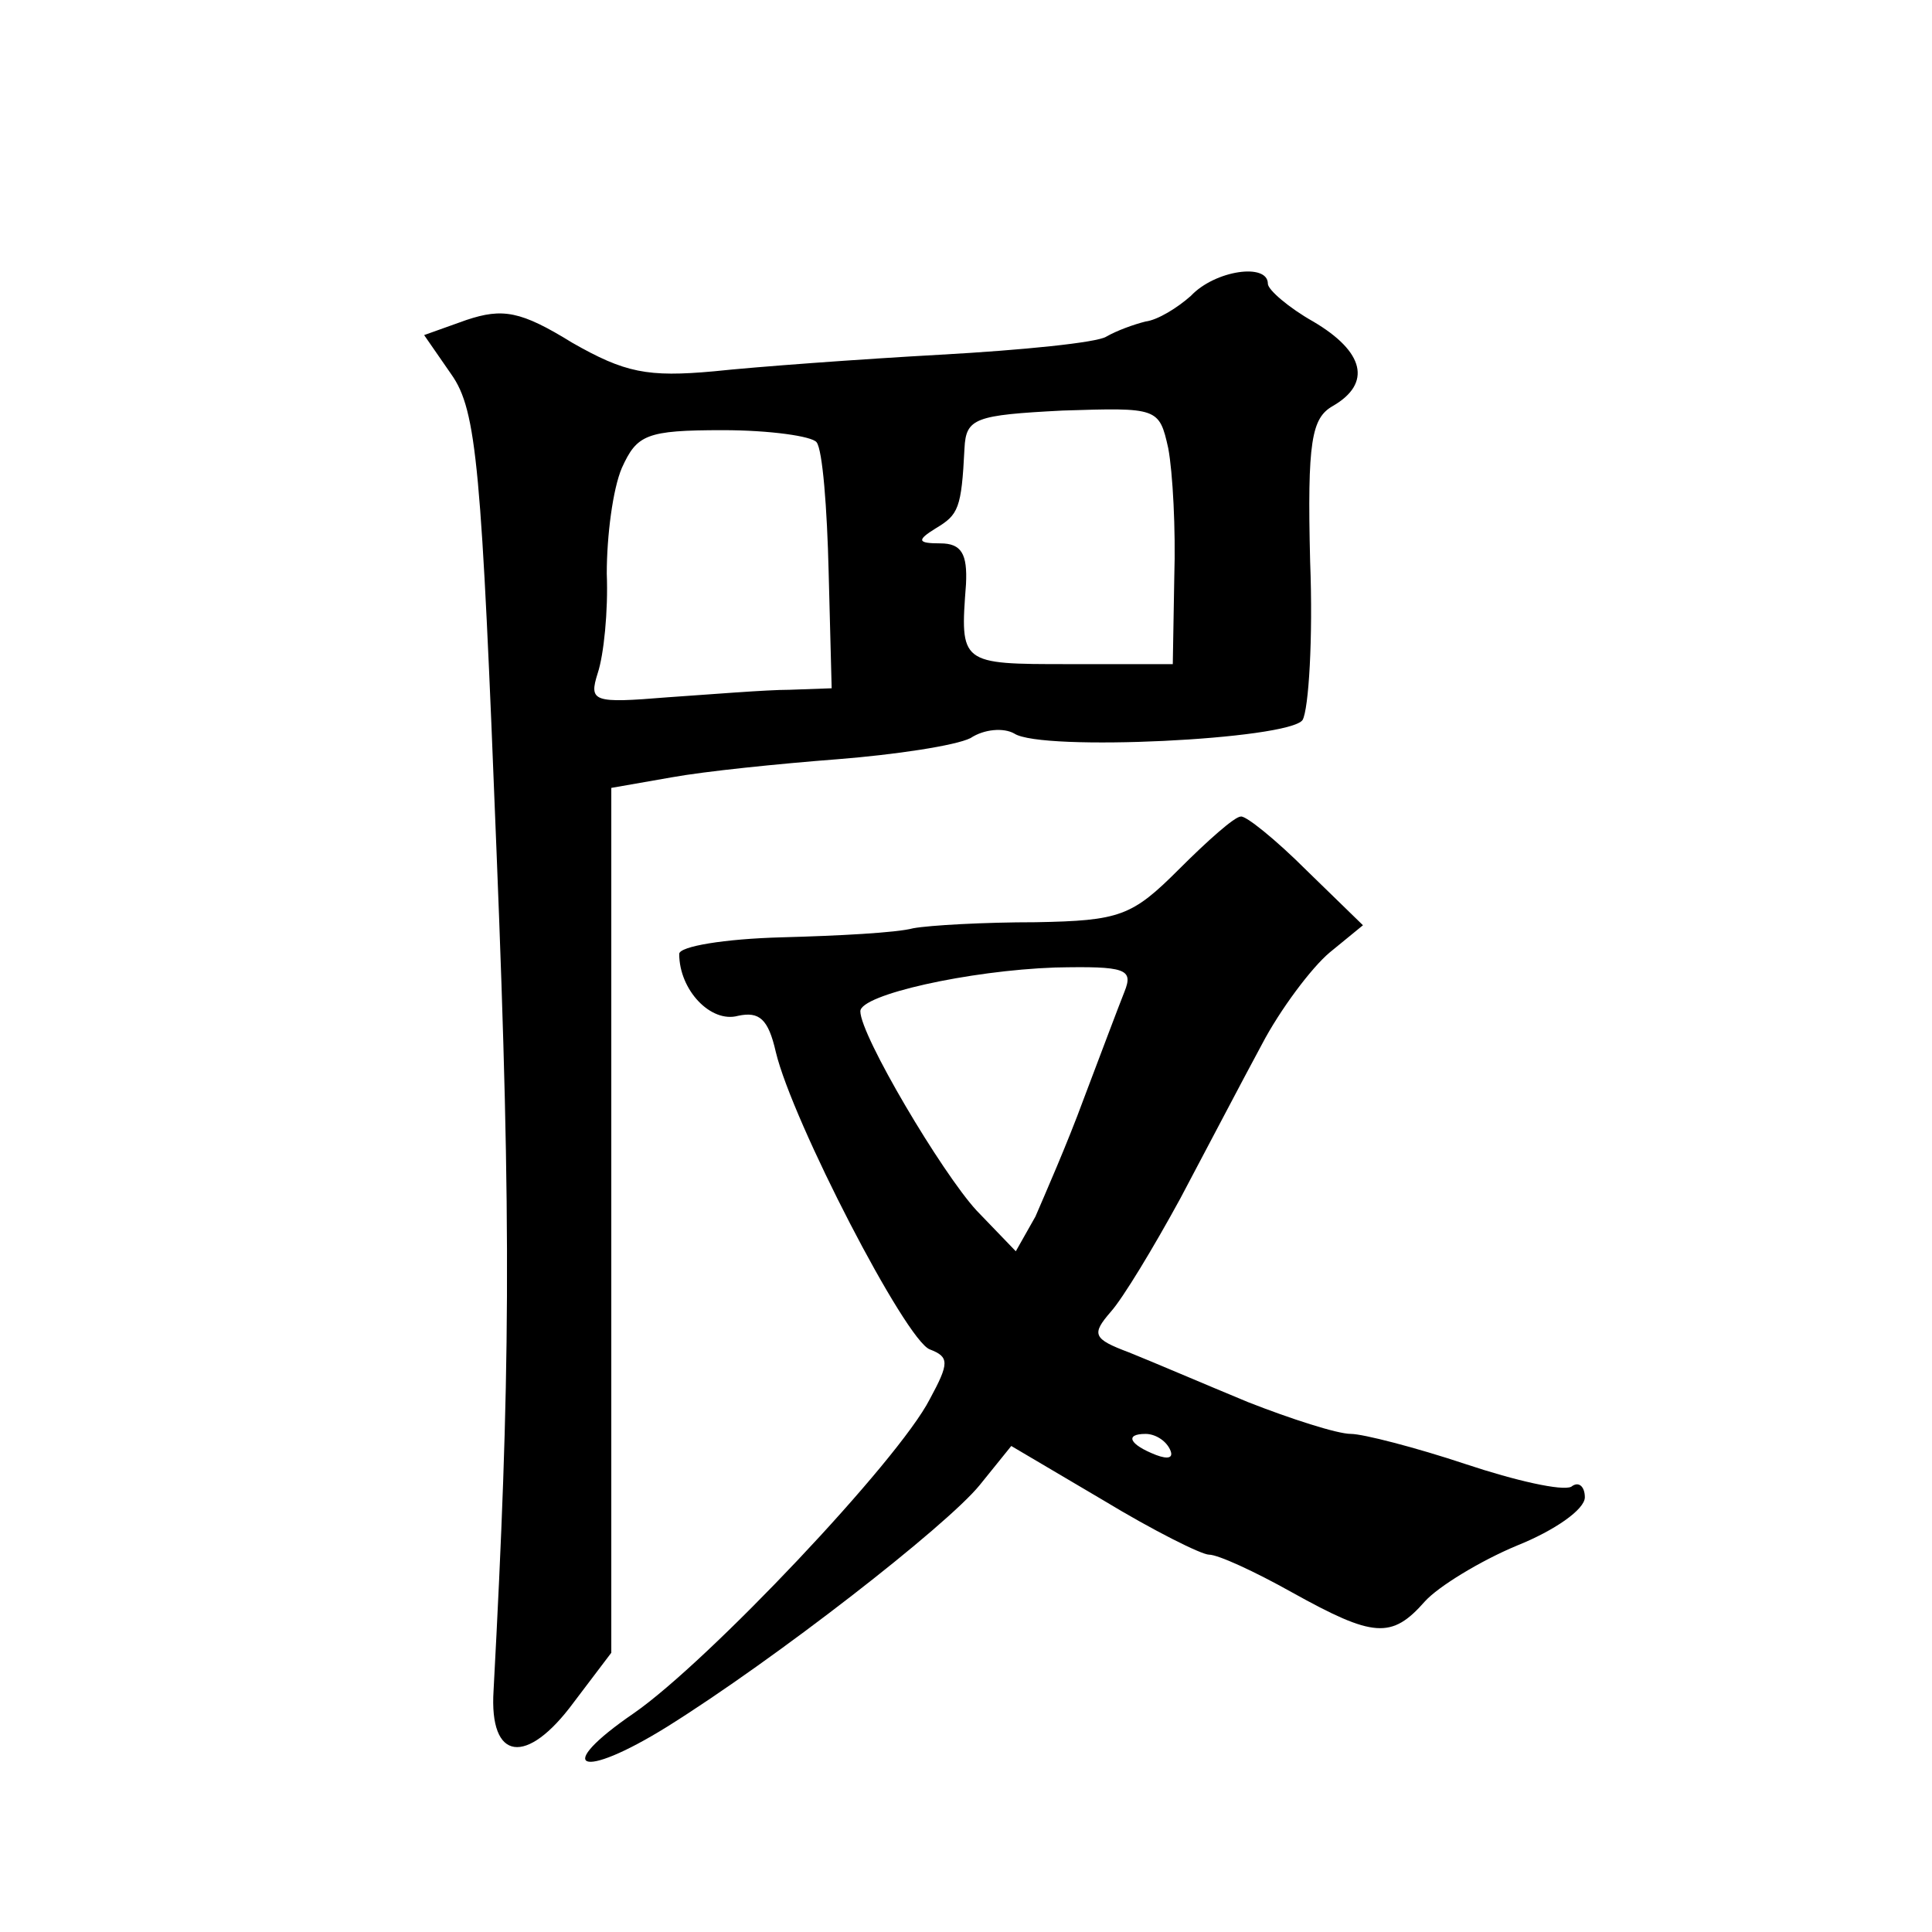 <?xml version="1.0" standalone="no"?>
<!DOCTYPE svg PUBLIC "-//W3C//DTD SVG 20010904//EN"
 "http://www.w3.org/TR/2001/REC-SVG-20010904/DTD/svg10.dtd">
<svg version="1.0" xmlns="http://www.w3.org/2000/svg"
 width="128pt" height="128pt" viewBox="0 0 128 128"
 preserveAspectRatio="xMidYMid meet">
<g transform="translate(0,128) scale(0.1,-0.1)"
fill="#0" stroke="none">
<path d="M789 1084 c-9 -8 -22 -16 -30 -17 -8 -2 -19 -6 -26 -10 -6 -4 -56 -9 -110
-12 -54 -3 -122 -8 -150 -11 -44 -4 -59 -1 -94 19 -34 21 -46 23 -70 15 l-28 -10
18 -26 c17 -24 20 -62 30 -317 10 -249 9 -349 -2 -555 -3 -47 22 -50 53 -8 l25
33 0 287 0 286 40 7 c22 4 71 9 110 12 38 3 78 9 88 14 9 6 22 7 29 3 18 -12 182
-4 191 9 4 7 7 54 5 105 -2 80 1 95 15 103 26 15 21 36 -13 56 -16 9 -30 21 -30
25 0 14 -35 9 -51 -8z m-15 -101 c3 -16 5 -54 4 -85 l-1 -58 -69 0 c-72 0 -72 0
-68 53 1 20 -3 27 -17 27 -15 0 -16 2 -3 10 15 9 17 13 19 53 1 20 7 22 65 25 63
2 64 2 70 -25z m-233 4 c4 -5 7 -44 8 -86 l2 -77 -28 -1 c-15 0 -52 -3 -81 -5 -49
-4 -52 -3 -46 16 4 12 7 41 6 66 0 25 4 56 10 70 10 22 16 25 67 25 31 0 59 -4
62 -8z M781 704 c-31 -31 -39 -34 -95 -35 -34 0 -70 -2 -81 -4 -11 -3 -50 -5 -87
-6 -38 -1 -68 -6 -68 -11 0 -24 21 -46 39 -41 14 3 20 -2 25 -24 11 -46 86 -191
102 -197 13 -5 13 -9 0 -33 -21 -41 -147 -174 -196 -208 -54 -37 -36 -45 22 -9
72 45 185 133 207 160 l21 26 61 -36 c33 -20 65 -36 70 -36 6 0 30 -11 55 -25 54
-30 66 -31 88 -6 9 10 37 27 61 37 25 10 45 24 45 32 0 7 -4 11 -9 7 -6 -3 -37
4 -70 15 -33 11 -68 20 -76 20 -9 0 -40 10 -68 21 -29 12 -64 27 -79 33 -24 9 -25
12 -12 27 8 9 28 42 46 75 17 32 41 78 54 102 12 23 33 51 45 61 l22 18 -37 36
c-21 21 -41 37 -44 36 -4 0 -22 -16 -41 -35z m-36 -81 c-4 -10 -16 -42 -27 -71
-11 -30 -26 -64 -32 -78 l-13 -23 -26 27 c-23 25 -77 116 -77 132 0 11 72 27 129
29 47 1 52 -1 46 -16z m30 -303 c3 -6 -1 -7 -9 -4 -18 7 -21 14 -7 14 6 0 13 -4
16 -10z"/>
</g>
</svg>
